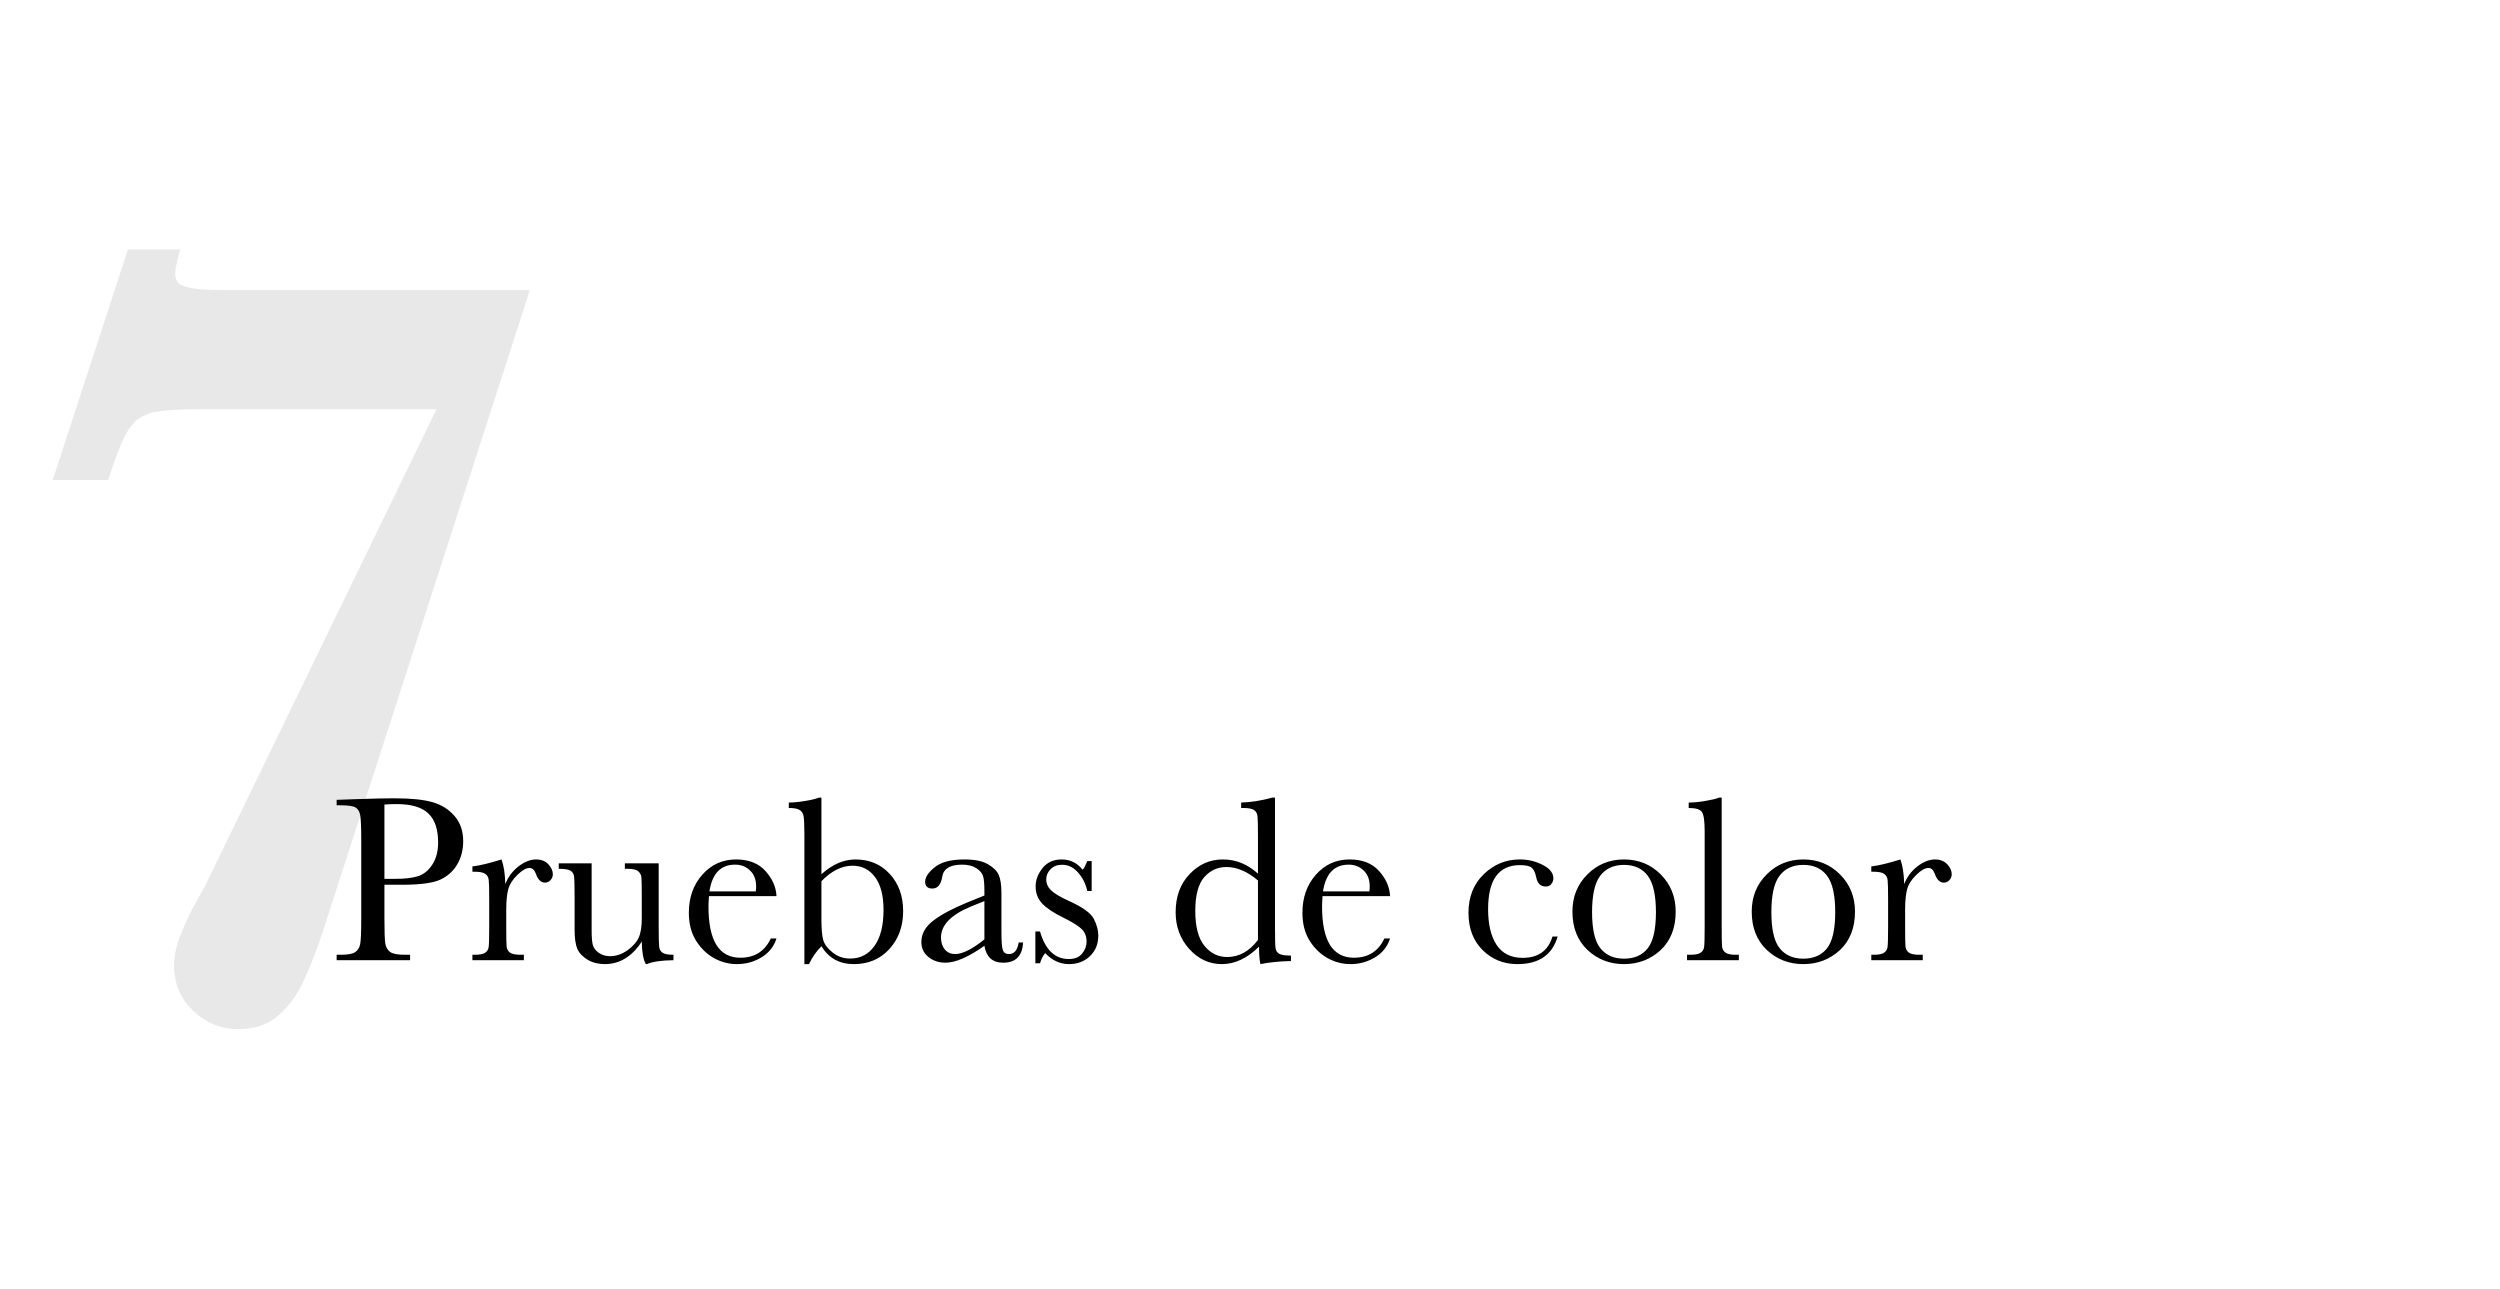 <svg xmlns="http://www.w3.org/2000/svg" width="289" height="149" viewBox="0 0 289 149" fill="none"><path d="M61.255 33.528L37.324 107.669C36.605 109.869 35.864 111.774 35.102 113.382C34.383 114.99 33.41 116.323 32.183 117.381C30.998 118.439 29.453 118.968 27.549 118.968C25.56 118.968 23.825 118.27 22.344 116.873C20.863 115.477 20.122 113.699 20.122 111.541C20.122 110.61 20.334 109.552 20.757 108.367C21.222 107.14 21.751 105.976 22.344 104.876C22.936 103.776 23.381 102.972 23.677 102.464L50.464 47.303H23.677C20.968 47.303 19.064 47.408 17.964 47.62C16.864 47.789 15.954 48.297 15.234 49.144C14.557 49.99 13.859 51.471 13.14 53.587L12.505 55.491H6.094L14.79 28.831H20.82C20.439 30.27 20.249 31.201 20.249 31.624C20.249 32.132 20.397 32.513 20.693 32.767C21.201 33.274 22.894 33.528 25.771 33.528H61.255Z" fill="#E8E8E8"></path><path d="M44.44 102.277V106.174C44.44 107.632 44.471 108.589 44.535 109.045C44.608 109.492 44.795 109.824 45.096 110.043C45.397 110.262 45.962 110.371 46.791 110.371H47.406V111H38.916V110.371H39.408C40.201 110.371 40.748 110.271 41.049 110.07C41.359 109.87 41.555 109.56 41.637 109.141C41.719 108.712 41.76 107.723 41.76 106.174V97.082C41.76 95.606 41.719 94.653 41.637 94.225C41.555 93.796 41.372 93.5 41.09 93.336C40.807 93.172 40.197 93.09 39.258 93.09H38.916V92.461L41.24 92.379C43.1 92.315 44.549 92.283 45.588 92.283C47.502 92.283 48.974 92.434 50.004 92.734C51.043 93.035 51.891 93.568 52.547 94.334C53.212 95.1 53.545 96.066 53.545 97.232C53.545 98.244 53.317 99.137 52.861 99.912C52.415 100.687 51.768 101.275 50.92 101.676C50.081 102.077 48.6 102.277 46.477 102.277H44.44ZM44.44 101.594H45.766C46.832 101.594 47.693 101.489 48.35 101.279C49.006 101.061 49.553 100.609 49.99 99.926C50.428 99.242 50.647 98.399 50.647 97.397C50.647 95.865 50.268 94.744 49.512 94.033C48.764 93.313 47.547 92.953 45.861 92.953C45.242 92.953 44.768 92.971 44.44 93.008V101.594ZM58.412 102.209C58.722 101.398 59.223 100.719 59.916 100.172C60.618 99.625 61.301 99.352 61.967 99.352C62.568 99.352 63.042 99.538 63.389 99.912C63.735 100.286 63.908 100.669 63.908 101.061C63.908 101.325 63.817 101.553 63.635 101.744C63.462 101.936 63.247 102.031 62.992 102.031C62.536 102.031 62.19 101.694 61.953 101.02C61.789 100.564 61.543 100.336 61.215 100.336C60.823 100.336 60.353 100.605 59.807 101.143C59.26 101.671 58.909 102.223 58.754 102.797C58.599 103.371 58.522 104.16 58.522 105.162V107.158C58.522 108.352 58.535 109.104 58.562 109.414C58.599 109.724 58.731 109.961 58.959 110.125C59.187 110.289 59.592 110.371 60.176 110.371H60.559V111H54.611V110.371H54.898C55.445 110.371 55.833 110.298 56.06 110.152C56.297 109.997 56.439 109.783 56.484 109.51C56.53 109.236 56.553 108.452 56.553 107.158V104C56.553 102.797 56.535 102.045 56.498 101.744C56.471 101.434 56.343 101.197 56.115 101.033C55.887 100.86 55.482 100.773 54.898 100.773H54.611V100.158C55.468 100.058 56.589 99.789 57.975 99.352C58.239 100.072 58.385 101.024 58.412 102.209ZM76.144 99.803V107.145C76.144 108.366 76.163 109.132 76.199 109.441C76.236 109.751 76.368 109.984 76.596 110.139C76.833 110.294 77.252 110.371 77.853 110.371V111C76.468 111.018 75.456 111.164 74.818 111.438H74.654C74.363 110.936 74.208 110.07 74.189 108.84C73.633 109.706 72.995 110.357 72.275 110.795C71.564 111.232 70.776 111.451 69.91 111.451C69.163 111.451 68.502 111.283 67.928 110.945C67.353 110.599 66.957 110.18 66.738 109.688C66.529 109.195 66.424 108.452 66.424 107.459V103.645C66.424 102.35 66.401 101.562 66.356 101.279C66.31 100.988 66.164 100.773 65.918 100.637C65.681 100.5 65.239 100.432 64.592 100.432V99.803H68.393V107.568C68.393 108.334 68.438 108.89 68.529 109.236C68.62 109.583 68.853 109.888 69.227 110.152C69.6 110.408 70.033 110.535 70.525 110.535C71.227 110.535 71.897 110.307 72.535 109.852C73.173 109.387 73.606 108.899 73.834 108.389C74.071 107.869 74.189 107.131 74.189 106.174V103.645C74.189 102.423 74.176 101.68 74.148 101.416C74.121 101.152 74.003 100.924 73.793 100.732C73.592 100.532 73.169 100.432 72.522 100.432H72.234V99.803H76.144ZM89.762 103.59H81.955C81.919 104.128 81.9 104.529 81.9 104.793C81.9 106.762 82.206 108.243 82.816 109.236C83.436 110.221 84.357 110.713 85.578 110.713C87.237 110.713 88.413 109.97 89.106 108.484H89.762C89.47 109.414 88.891 110.143 88.025 110.672C87.159 111.191 86.216 111.451 85.195 111.451C84.247 111.451 83.35 111.214 82.502 110.74C81.663 110.257 80.975 109.578 80.438 108.703C79.9 107.828 79.631 106.766 79.631 105.518C79.631 103.749 80.15 102.282 81.189 101.115C82.228 99.939 83.527 99.352 85.086 99.352C86.553 99.352 87.688 99.798 88.49 100.691C89.292 101.585 89.716 102.551 89.762 103.59ZM87.369 103.043C87.397 102.833 87.41 102.646 87.41 102.482C87.41 101.68 87.173 101.061 86.699 100.623C86.234 100.176 85.66 99.953 84.977 99.953C83.318 99.953 82.329 100.983 82.01 103.043H87.369ZM93.522 111.451H92.988V96.467C92.988 95.373 92.956 94.667 92.893 94.348C92.838 94.029 92.688 93.792 92.441 93.637C92.204 93.482 91.785 93.404 91.184 93.404V92.775C91.721 92.775 92.368 92.712 93.125 92.584C93.882 92.456 94.397 92.329 94.67 92.201H94.957V101.061C95.595 100.486 96.242 100.058 96.898 99.775C97.555 99.493 98.22 99.352 98.894 99.352C100.508 99.352 101.829 99.912 102.859 101.033C103.889 102.154 104.404 103.585 104.404 105.326C104.404 107.076 103.876 108.535 102.818 109.701C101.761 110.868 100.389 111.451 98.703 111.451C97.874 111.451 97.144 111.278 96.516 110.932C95.896 110.585 95.376 110.07 94.957 109.387C94.365 109.979 93.886 110.667 93.522 111.451ZM94.957 101.867V106.256C94.957 107.386 95.03 108.202 95.176 108.703C95.331 109.195 95.695 109.669 96.269 110.125C96.844 110.581 97.514 110.809 98.279 110.809C99.455 110.809 100.389 110.326 101.082 109.359C101.784 108.393 102.135 107.003 102.135 105.189C102.135 103.521 101.807 102.255 101.15 101.389C100.503 100.514 99.637 100.076 98.553 100.076C97.933 100.076 97.322 100.227 96.721 100.527C96.128 100.819 95.54 101.266 94.957 101.867ZM117.762 108.949H118.268C118.186 110.508 117.42 111.287 115.971 111.287C115.351 111.287 114.859 111.123 114.494 110.795C114.139 110.467 113.906 109.979 113.797 109.332C112.885 109.979 112.051 110.467 111.295 110.795C110.548 111.123 109.878 111.287 109.285 111.287C108.529 111.287 107.877 111.068 107.33 110.631C106.783 110.193 106.51 109.615 106.51 108.895C106.51 107.956 106.965 107.135 107.877 106.434C108.798 105.732 110.064 105.048 111.678 104.383L113.797 103.521V102.975C113.797 102.2 113.747 101.639 113.646 101.293C113.546 100.947 113.286 100.637 112.867 100.363C112.448 100.09 111.896 99.953 111.213 99.953C109.846 99.953 109.085 100.409 108.93 101.32C108.784 102.25 108.401 102.715 107.781 102.715C107.225 102.715 106.947 102.451 106.947 101.922C106.947 101.402 107.316 100.846 108.055 100.254C108.793 99.652 109.941 99.352 111.5 99.352C112.658 99.352 113.555 99.534 114.193 99.898C114.831 100.263 115.251 100.678 115.451 101.143C115.661 101.607 115.766 102.318 115.766 103.275V107.801C115.766 108.858 115.82 109.537 115.93 109.838C116.039 110.139 116.276 110.289 116.641 110.289C117.242 110.289 117.616 109.842 117.762 108.949ZM113.797 104.164L112.307 104.766C109.955 105.723 108.779 106.926 108.779 108.375C108.779 108.949 108.93 109.414 109.23 109.77C109.531 110.116 109.923 110.289 110.406 110.289C110.835 110.289 111.331 110.148 111.896 109.865C112.462 109.583 113.095 109.159 113.797 108.594V104.164ZM119.689 111.355V107.678H120.223C120.842 109.801 121.95 110.863 123.545 110.863C124.238 110.863 124.753 110.654 125.09 110.234C125.436 109.815 125.609 109.355 125.609 108.854C125.609 108.27 125.427 107.792 125.062 107.418C124.689 107.044 123.964 106.593 122.889 106.064C121.758 105.508 120.947 104.962 120.455 104.424C119.963 103.895 119.717 103.243 119.717 102.469C119.717 101.73 119.981 101.029 120.51 100.363C121.038 99.689 121.781 99.352 122.738 99.352C123.714 99.352 124.52 99.748 125.158 100.541C125.295 100.404 125.473 100.072 125.691 99.543H126.197V103.002H125.691C125.509 102.173 125.154 101.462 124.625 100.869C124.105 100.268 123.49 99.967 122.779 99.967C122.232 99.967 121.79 100.135 121.453 100.473C121.116 100.81 120.947 101.202 120.947 101.648C120.947 102.141 121.134 102.564 121.508 102.92C121.872 103.285 122.57 103.699 123.6 104.164C125.149 104.866 126.097 105.549 126.443 106.215C126.79 106.889 126.963 107.536 126.963 108.156C126.963 109.132 126.639 109.924 125.992 110.535C125.354 111.146 124.548 111.451 123.572 111.451C122.542 111.451 121.626 111.027 120.824 110.18C120.578 110.453 120.378 110.845 120.223 111.355H119.689ZM145.42 100.992V96.617C145.42 95.423 145.402 94.671 145.365 94.361C145.338 94.051 145.21 93.814 144.982 93.65C144.755 93.486 144.349 93.404 143.766 93.404H143.479V92.775C144.581 92.748 145.789 92.557 147.102 92.201H147.389V107.254C147.389 108.557 147.411 109.35 147.457 109.633C147.503 109.915 147.644 110.125 147.881 110.262C148.127 110.398 148.578 110.467 149.234 110.467V111.096C147.913 111.123 146.737 111.242 145.707 111.451C145.598 111.023 145.543 110.348 145.543 109.428C144.868 110.102 144.171 110.608 143.451 110.945C142.74 111.283 142.002 111.451 141.236 111.451C139.787 111.451 138.534 110.868 137.477 109.701C136.428 108.535 135.904 107.122 135.904 105.463C135.904 103.64 136.442 102.168 137.518 101.047C138.593 99.917 139.874 99.352 141.359 99.352C142.116 99.352 142.831 99.488 143.506 99.762C144.18 100.035 144.818 100.445 145.42 100.992ZM145.42 101.785C144.818 101.266 144.212 100.878 143.602 100.623C143 100.359 142.394 100.227 141.783 100.227C140.753 100.227 139.892 100.623 139.199 101.416C138.516 102.209 138.174 103.503 138.174 105.299C138.174 107.122 138.525 108.466 139.227 109.332C139.938 110.198 140.812 110.631 141.852 110.631C142.544 110.631 143.187 110.467 143.779 110.139C144.372 109.811 144.919 109.318 145.42 108.662V101.785ZM160.691 103.59H152.885C152.848 104.128 152.83 104.529 152.83 104.793C152.83 106.762 153.135 108.243 153.746 109.236C154.366 110.221 155.286 110.713 156.508 110.713C158.167 110.713 159.342 109.97 160.035 108.484H160.691C160.4 109.414 159.821 110.143 158.955 110.672C158.089 111.191 157.146 111.451 156.125 111.451C155.177 111.451 154.279 111.214 153.432 110.74C152.593 110.257 151.905 109.578 151.367 108.703C150.829 107.828 150.561 106.766 150.561 105.518C150.561 103.749 151.08 102.282 152.119 101.115C153.158 99.939 154.457 99.352 156.016 99.352C157.483 99.352 158.618 99.798 159.42 100.691C160.222 101.585 160.646 102.551 160.691 103.59ZM158.299 103.043C158.326 102.833 158.34 102.646 158.34 102.482C158.34 101.68 158.103 101.061 157.629 100.623C157.164 100.176 156.59 99.953 155.906 99.953C154.247 99.953 153.258 100.983 152.939 103.043H158.299ZM179.463 108.266H180.064C179.445 110.389 177.895 111.451 175.416 111.451C173.821 111.451 172.477 110.909 171.383 109.824C170.298 108.74 169.756 107.304 169.756 105.518C169.756 103.686 170.344 102.2 171.52 101.061C172.695 99.921 174.085 99.352 175.689 99.352C176.656 99.352 177.544 99.566 178.355 99.994C179.167 100.413 179.572 100.928 179.572 101.539C179.572 101.767 179.495 101.981 179.34 102.182C179.194 102.382 178.98 102.482 178.697 102.482C178.096 102.482 177.727 102.132 177.59 101.43C177.48 100.901 177.312 100.532 177.084 100.322C176.847 100.113 176.387 100.008 175.703 100.008C174.482 100.008 173.561 100.432 172.941 101.279C172.331 102.127 172.025 103.403 172.025 105.107C172.025 106.867 172.354 108.243 173.01 109.236C173.675 110.23 174.678 110.727 176.018 110.727C177.822 110.727 178.971 109.906 179.463 108.266ZM181.773 105.381C181.773 103.667 182.348 102.236 183.496 101.088C184.645 99.93 186.057 99.352 187.734 99.352C189.421 99.352 190.838 99.93 191.986 101.088C193.135 102.245 193.709 103.676 193.709 105.381C193.709 107.268 193.126 108.753 191.959 109.838C190.792 110.913 189.384 111.451 187.734 111.451C186.085 111.451 184.676 110.904 183.51 109.811C182.352 108.708 181.773 107.231 181.773 105.381ZM184.043 105.449C184.043 107.436 184.367 108.831 185.014 109.633C185.661 110.426 186.568 110.822 187.734 110.822C188.928 110.822 189.84 110.426 190.469 109.633C191.107 108.831 191.426 107.436 191.426 105.449C191.426 103.48 191.111 102.077 190.482 101.238C189.854 100.4 188.938 99.981 187.734 99.981C186.54 99.981 185.624 100.4 184.986 101.238C184.357 102.068 184.043 103.471 184.043 105.449ZM199.027 92.201V107.158C199.027 108.352 199.041 109.104 199.068 109.414C199.105 109.724 199.237 109.961 199.465 110.125C199.693 110.289 200.098 110.371 200.682 110.371H201.01V111H195.021V110.371H195.404C195.951 110.371 196.339 110.298 196.566 110.152C196.803 109.997 196.945 109.783 196.99 109.51C197.036 109.236 197.059 108.452 197.059 107.158V96.084C197.059 94.908 196.954 94.17 196.744 93.869C196.535 93.559 196.024 93.404 195.213 93.404V92.775C195.769 92.775 196.421 92.712 197.168 92.584C197.924 92.456 198.444 92.329 198.727 92.201H199.027ZM202.5 105.381C202.5 103.667 203.074 102.236 204.223 101.088C205.371 99.93 206.784 99.352 208.461 99.352C210.147 99.352 211.564 99.93 212.713 101.088C213.861 102.245 214.436 103.676 214.436 105.381C214.436 107.268 213.852 108.753 212.686 109.838C211.519 110.913 210.111 111.451 208.461 111.451C206.811 111.451 205.403 110.904 204.236 109.811C203.079 108.708 202.5 107.231 202.5 105.381ZM204.77 105.449C204.77 107.436 205.093 108.831 205.74 109.633C206.387 110.426 207.294 110.822 208.461 110.822C209.655 110.822 210.566 110.426 211.195 109.633C211.833 108.831 212.152 107.436 212.152 105.449C212.152 103.48 211.838 102.077 211.209 101.238C210.58 100.4 209.664 99.981 208.461 99.981C207.267 99.981 206.351 100.4 205.713 101.238C205.084 102.068 204.77 103.471 204.77 105.449ZM220.123 102.209C220.433 101.398 220.934 100.719 221.627 100.172C222.329 99.625 223.012 99.352 223.678 99.352C224.279 99.352 224.753 99.538 225.1 99.912C225.446 100.286 225.619 100.669 225.619 101.061C225.619 101.325 225.528 101.553 225.346 101.744C225.173 101.936 224.958 102.031 224.703 102.031C224.247 102.031 223.901 101.694 223.664 101.02C223.5 100.564 223.254 100.336 222.926 100.336C222.534 100.336 222.064 100.605 221.518 101.143C220.971 101.671 220.62 102.223 220.465 102.797C220.31 103.371 220.232 104.16 220.232 105.162V107.158C220.232 108.352 220.246 109.104 220.273 109.414C220.31 109.724 220.442 109.961 220.67 110.125C220.898 110.289 221.303 110.371 221.887 110.371H222.27V111H216.322V110.371H216.609C217.156 110.371 217.544 110.298 217.771 110.152C218.008 109.997 218.15 109.783 218.195 109.51C218.241 109.236 218.264 108.452 218.264 107.158V104C218.264 102.797 218.245 102.045 218.209 101.744C218.182 101.434 218.054 101.197 217.826 101.033C217.598 100.86 217.193 100.773 216.609 100.773H216.322V100.158C217.179 100.058 218.3 99.789 219.686 99.352C219.95 100.072 220.096 101.024 220.123 102.209Z" fill="black"></path></svg>